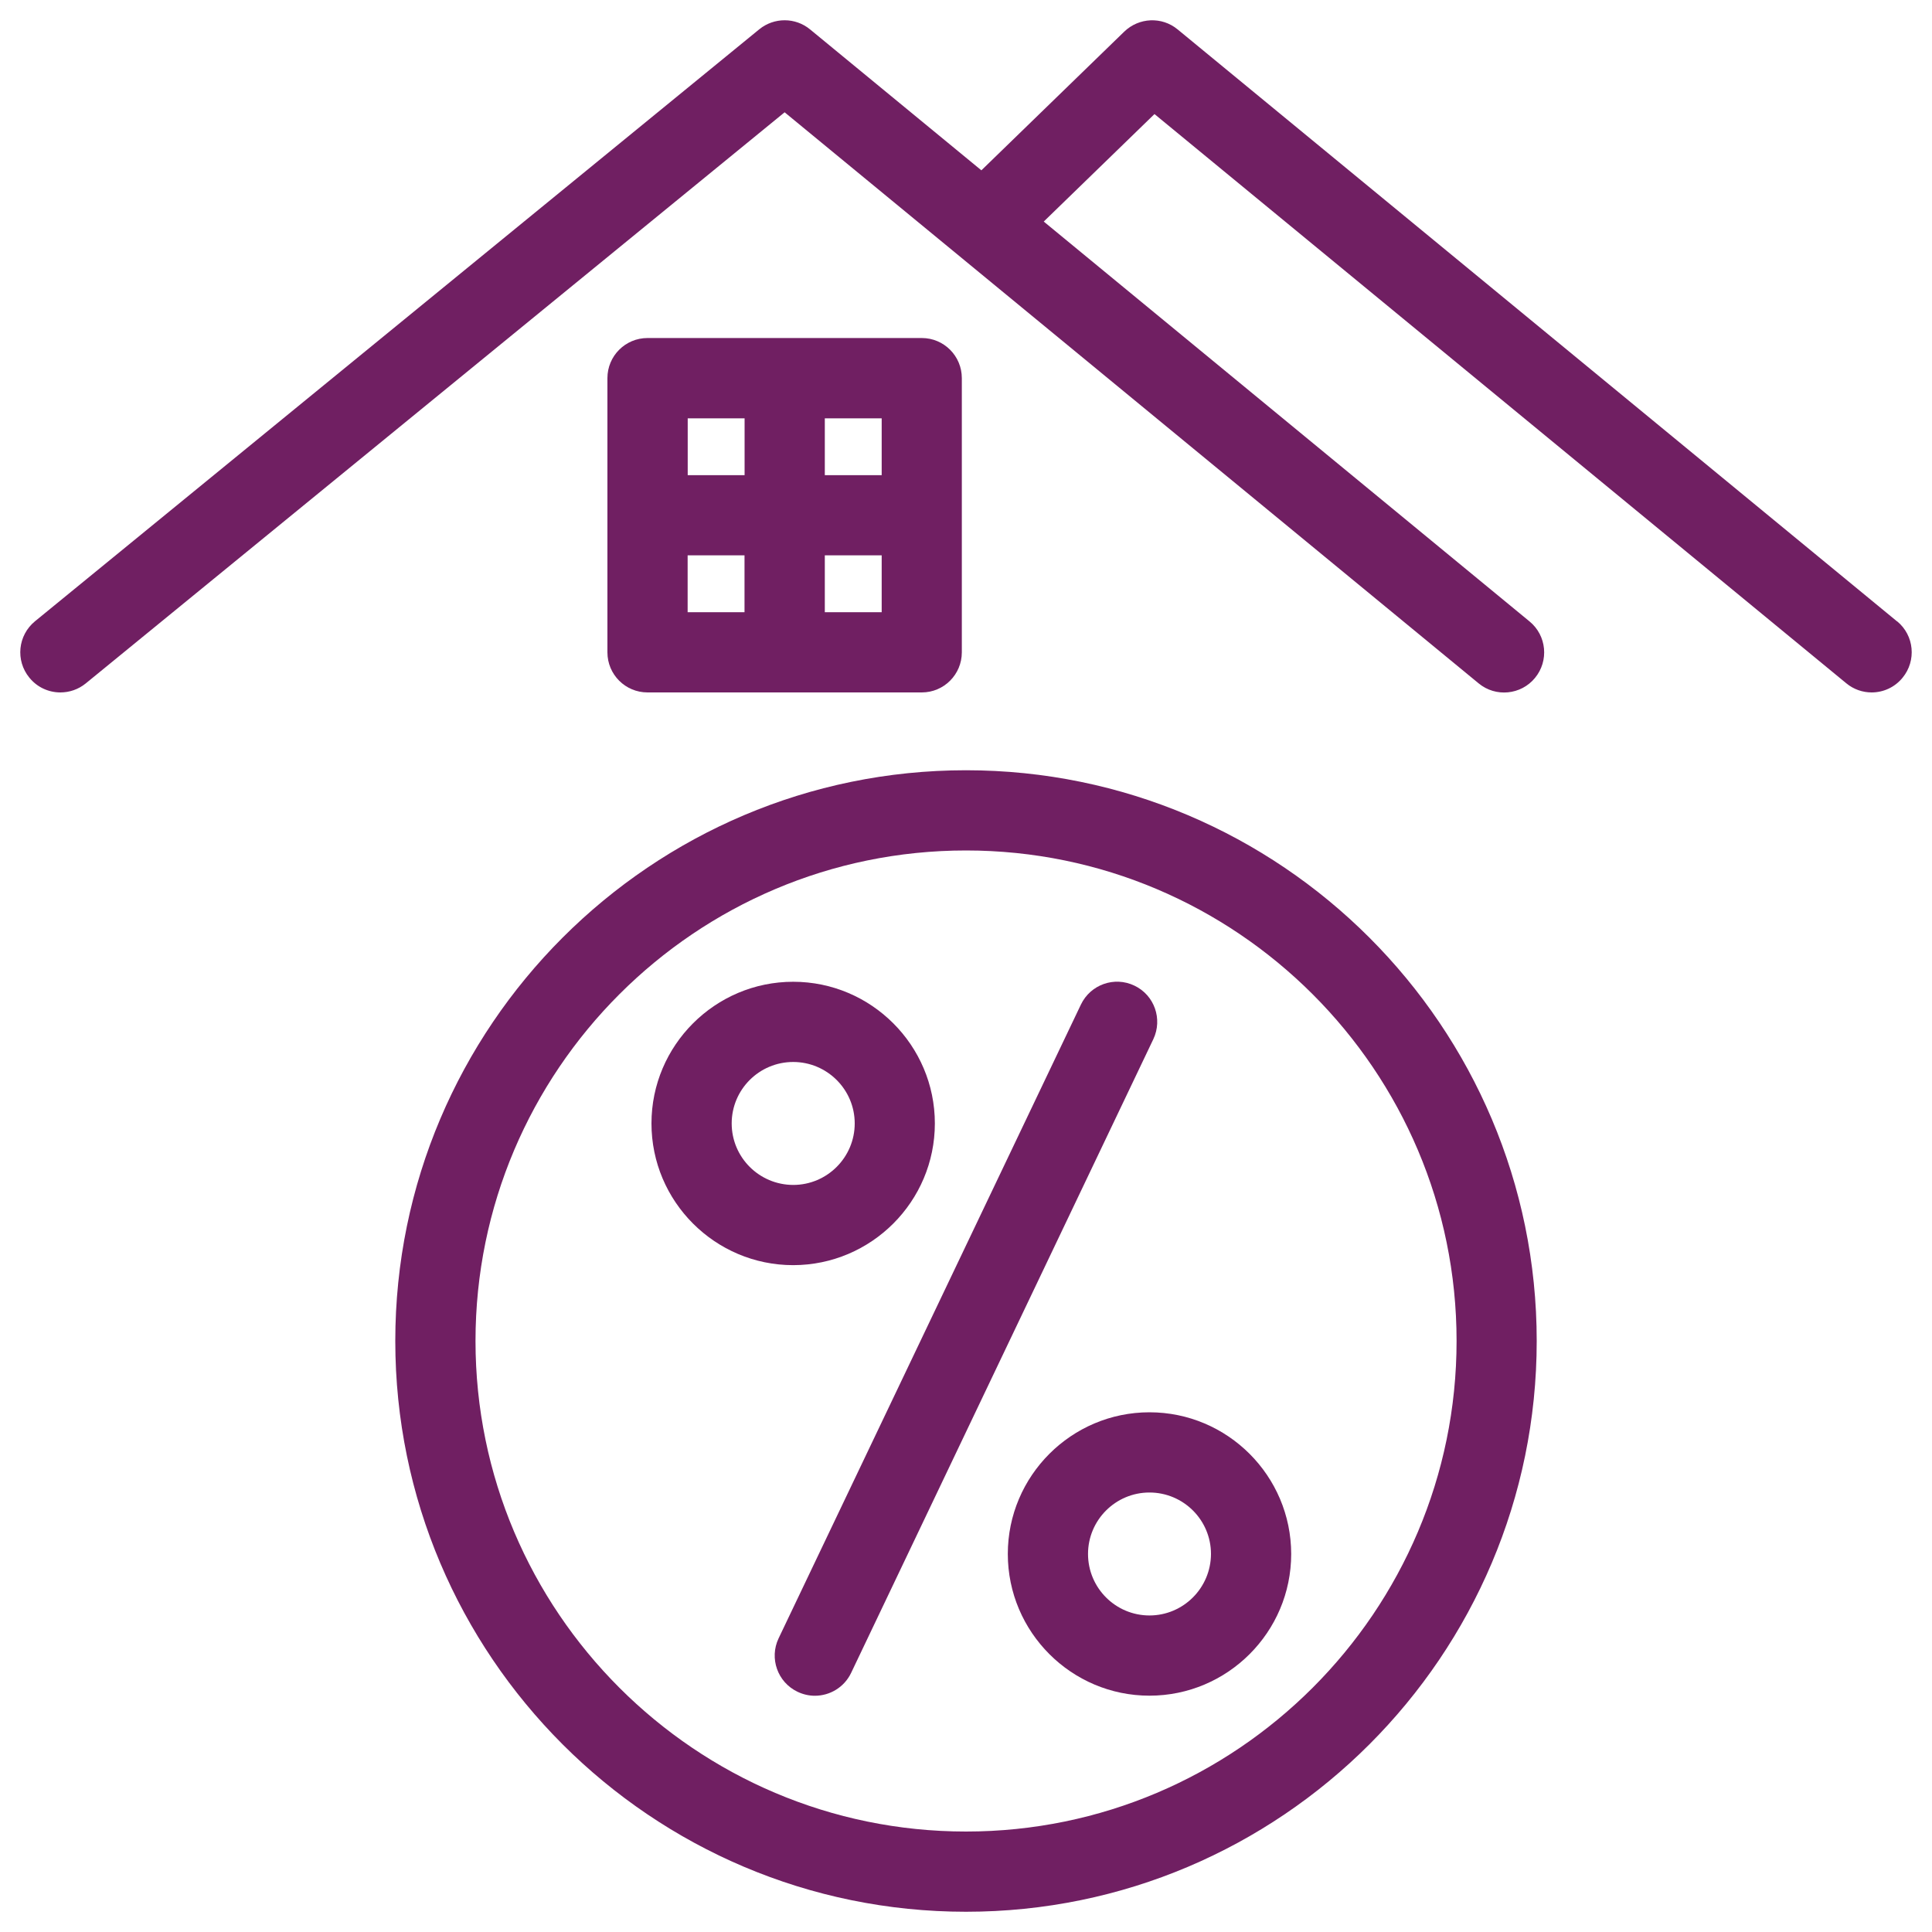 <svg width="25" height="25" viewBox="0 0 25 25" fill="none" xmlns="http://www.w3.org/2000/svg">
<g clip-path="url(#clip0_168_125)">
<path d="M11.928 8.96C12.214 8.96 12.446 8.728 12.446 8.441V4.893C12.446 4.606 12.214 4.374 11.928 4.374H8.379C8.092 4.374 7.86 4.606 7.86 4.893V8.441C7.86 8.728 8.092 8.96 8.379 8.96H11.928ZM8.898 7.186H9.634V7.922H8.898V7.186ZM10.673 7.922V7.186H11.409V7.922H10.673ZM11.409 6.149H10.673V5.413H11.409V6.149ZM9.635 5.413V6.149H8.899V5.413H9.635Z" fill="#701F62"/>
<path d="M24.548 8.041L15.239 0.381C15.035 0.212 14.738 0.226 14.548 0.409L12.699 2.204L10.483 0.381C10.292 0.223 10.017 0.223 9.825 0.379L0.453 8.039C0.231 8.221 0.198 8.547 0.38 8.769C0.482 8.895 0.631 8.96 0.781 8.96C0.897 8.96 1.013 8.922 1.11 8.843L10.153 1.453L19.134 8.843C19.354 9.025 19.682 8.993 19.863 8.772C20.045 8.551 20.014 8.224 19.793 8.042L13.506 2.867L14.939 1.476L23.89 8.841C23.986 8.921 24.103 8.96 24.219 8.96C24.369 8.96 24.517 8.895 24.619 8.77C24.801 8.549 24.77 8.222 24.549 8.04L24.548 8.041Z" fill="#701F62"/>
<path d="M12.5 9.967C8.428 9.967 5.115 13.28 5.115 17.352C5.115 21.425 8.428 24.738 12.5 24.738C16.572 24.738 19.885 21.425 19.885 17.352C19.885 13.28 16.572 9.967 12.5 9.967ZM12.5 23.7C9 23.7 6.153 20.852 6.153 17.352C6.153 13.853 9 11.005 12.5 11.005C16 11.005 18.848 13.853 18.848 17.352C18.848 20.852 16 23.7 12.5 23.7Z" fill="#701F62"/>
<path d="M14.679 12.754C14.42 12.63 14.111 12.74 13.987 12.999L10.075 21.2C9.952 21.459 10.062 21.769 10.321 21.892C10.393 21.926 10.469 21.943 10.544 21.943C10.738 21.943 10.924 21.834 11.013 21.648L14.924 13.447C15.047 13.187 14.938 12.877 14.679 12.754Z" fill="#701F62"/>
<path d="M12.097 14.537C12.097 13.527 11.274 12.704 10.264 12.704C9.253 12.704 8.43 13.527 8.43 14.537C8.43 15.548 9.253 16.371 10.264 16.371C11.274 16.37 12.097 15.548 12.097 14.537ZM9.468 14.537C9.468 14.099 9.824 13.742 10.264 13.742C10.702 13.742 11.06 14.098 11.06 14.537C11.06 14.976 10.703 15.333 10.264 15.333C9.824 15.332 9.468 14.976 9.468 14.537Z" fill="#701F62"/>
<path d="M14.874 18.275C13.864 18.275 13.041 19.098 13.041 20.108C13.041 21.119 13.864 21.942 14.874 21.942C15.885 21.942 16.708 21.119 16.708 20.108C16.707 19.098 15.885 18.275 14.874 18.275ZM14.874 20.904C14.436 20.904 14.079 20.548 14.079 20.108C14.079 19.67 14.435 19.313 14.874 19.313C15.313 19.313 15.67 19.669 15.67 20.108C15.669 20.547 15.313 20.904 14.874 20.904Z" fill="#701F62"/>
</g>
<defs>
<clipPath id="clip0_168_125">
<rect width="25" height="25" fill="white"/>
</clipPath>
</defs>
</svg>
